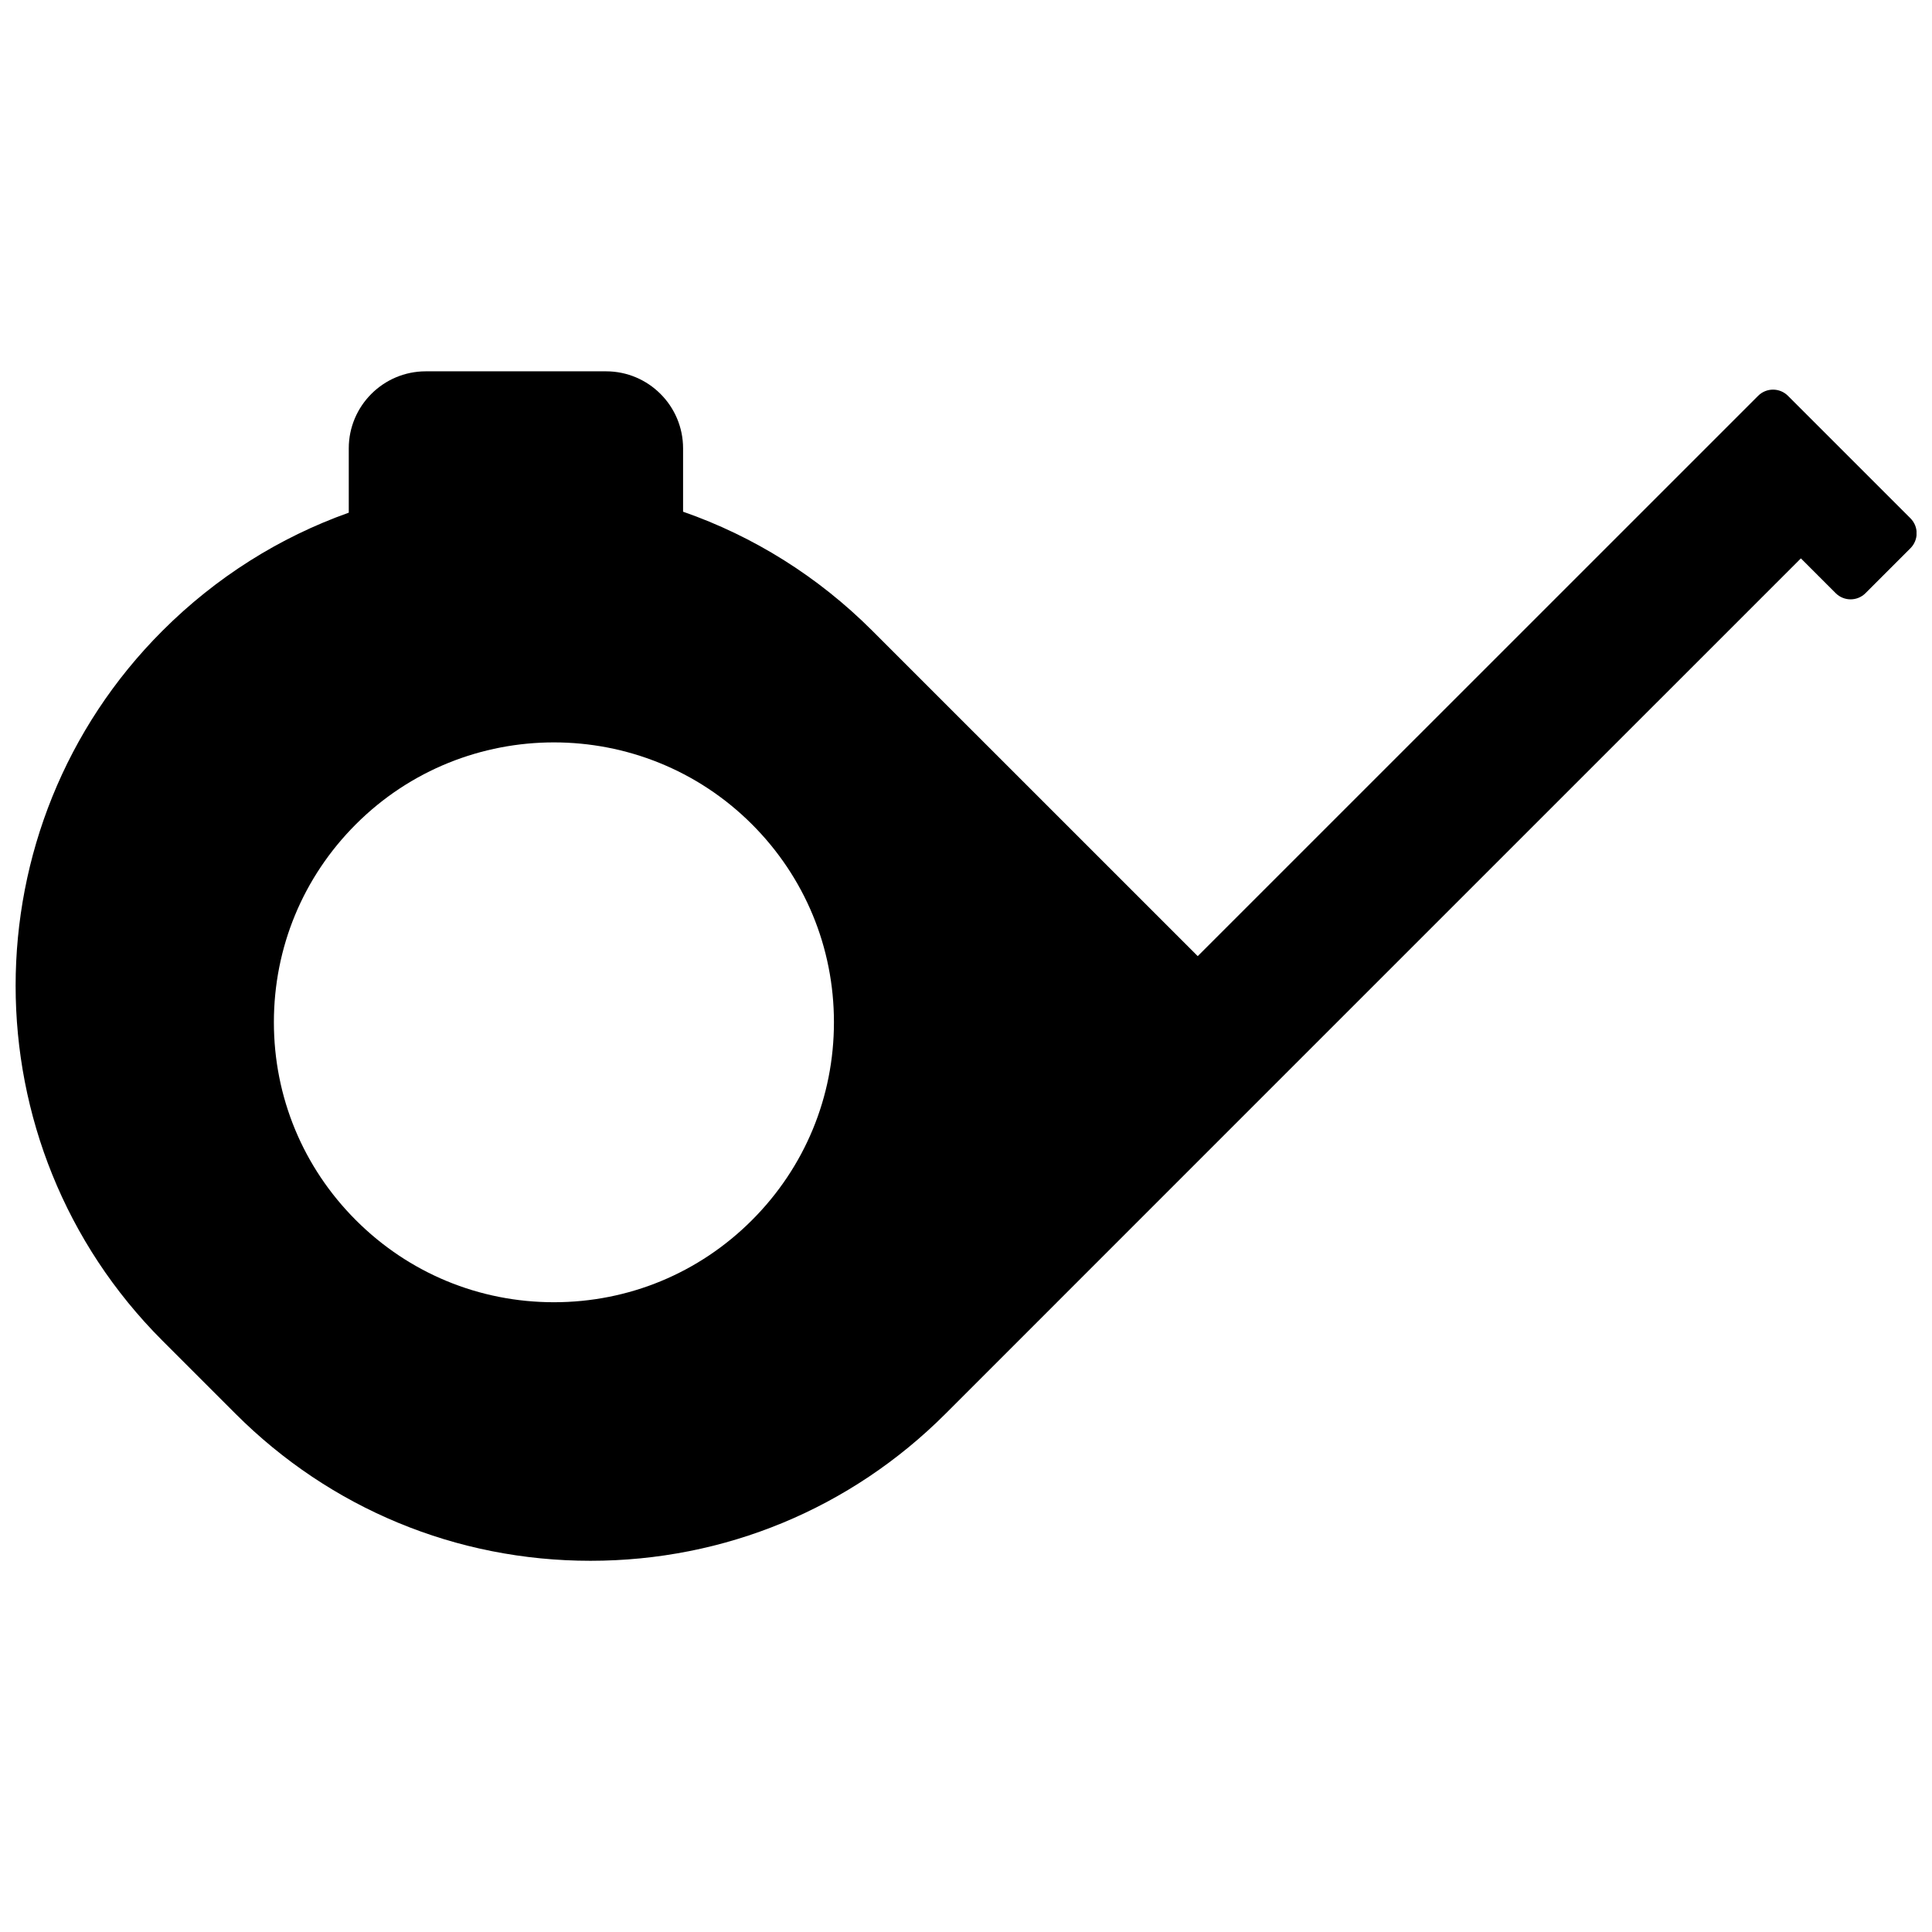 <?xml version="1.0" encoding="UTF-8"?>
<!-- Uploaded to: ICON Repo, www.iconrepo.com, Generator: ICON Repo Mixer Tools -->
<svg width="800px" height="800px" version="1.1" viewBox="144 144 512 512" xmlns="http://www.w3.org/2000/svg">
 <defs>
  <clipPath id="a">
   <path d="m148.09 242h503.81v316h-503.81z"/>
  </clipPath>
 </defs>
 <g clip-path="url(#a)">
  <path d="m650.3 281.36-32.469-32.461c-2.188-2.188-5.731-2.188-7.914 0l-11.906 11.906-136.6 136.58-86.234-86.223c-14.387-14.387-31.492-25.051-50.156-31.555v-16.793c0-11.258-9.156-20.41-20.414-20.41h-47.766c-11.258 0-20.414 9.156-20.414 20.41v17.051c-18.359 6.531-35.195 17.113-49.383 31.305-51.871 51.863-51.871 136.25 0 188.12l19.375 19.375c25.129 25.125 58.535 38.961 94.074 38.961 35.535 0 68.945-13.84 94.074-38.961l90.098-90.109 136.59-136.58 9.215 9.215c1.09 1.09 2.523 1.641 3.957 1.641 1.434 0 2.867-0.547 3.957-1.641l11.906-11.906c2.191-2.195 2.191-5.738 0.008-7.922zm-411.98 81.074c14.469-14.465 33.469-21.691 52.473-21.691 19 0 38.004 7.234 52.473 21.691 14.016 14.012 21.738 32.648 21.738 52.469 0 19.816-7.719 38.453-21.738 52.465-14.016 14.016-32.652 21.738-52.473 21.738-19.82 0-38.457-7.719-52.473-21.738-14.016-14.012-21.738-32.648-21.738-52.465 0-19.82 7.719-38.457 21.738-52.469z"/>
 </g>
</svg>